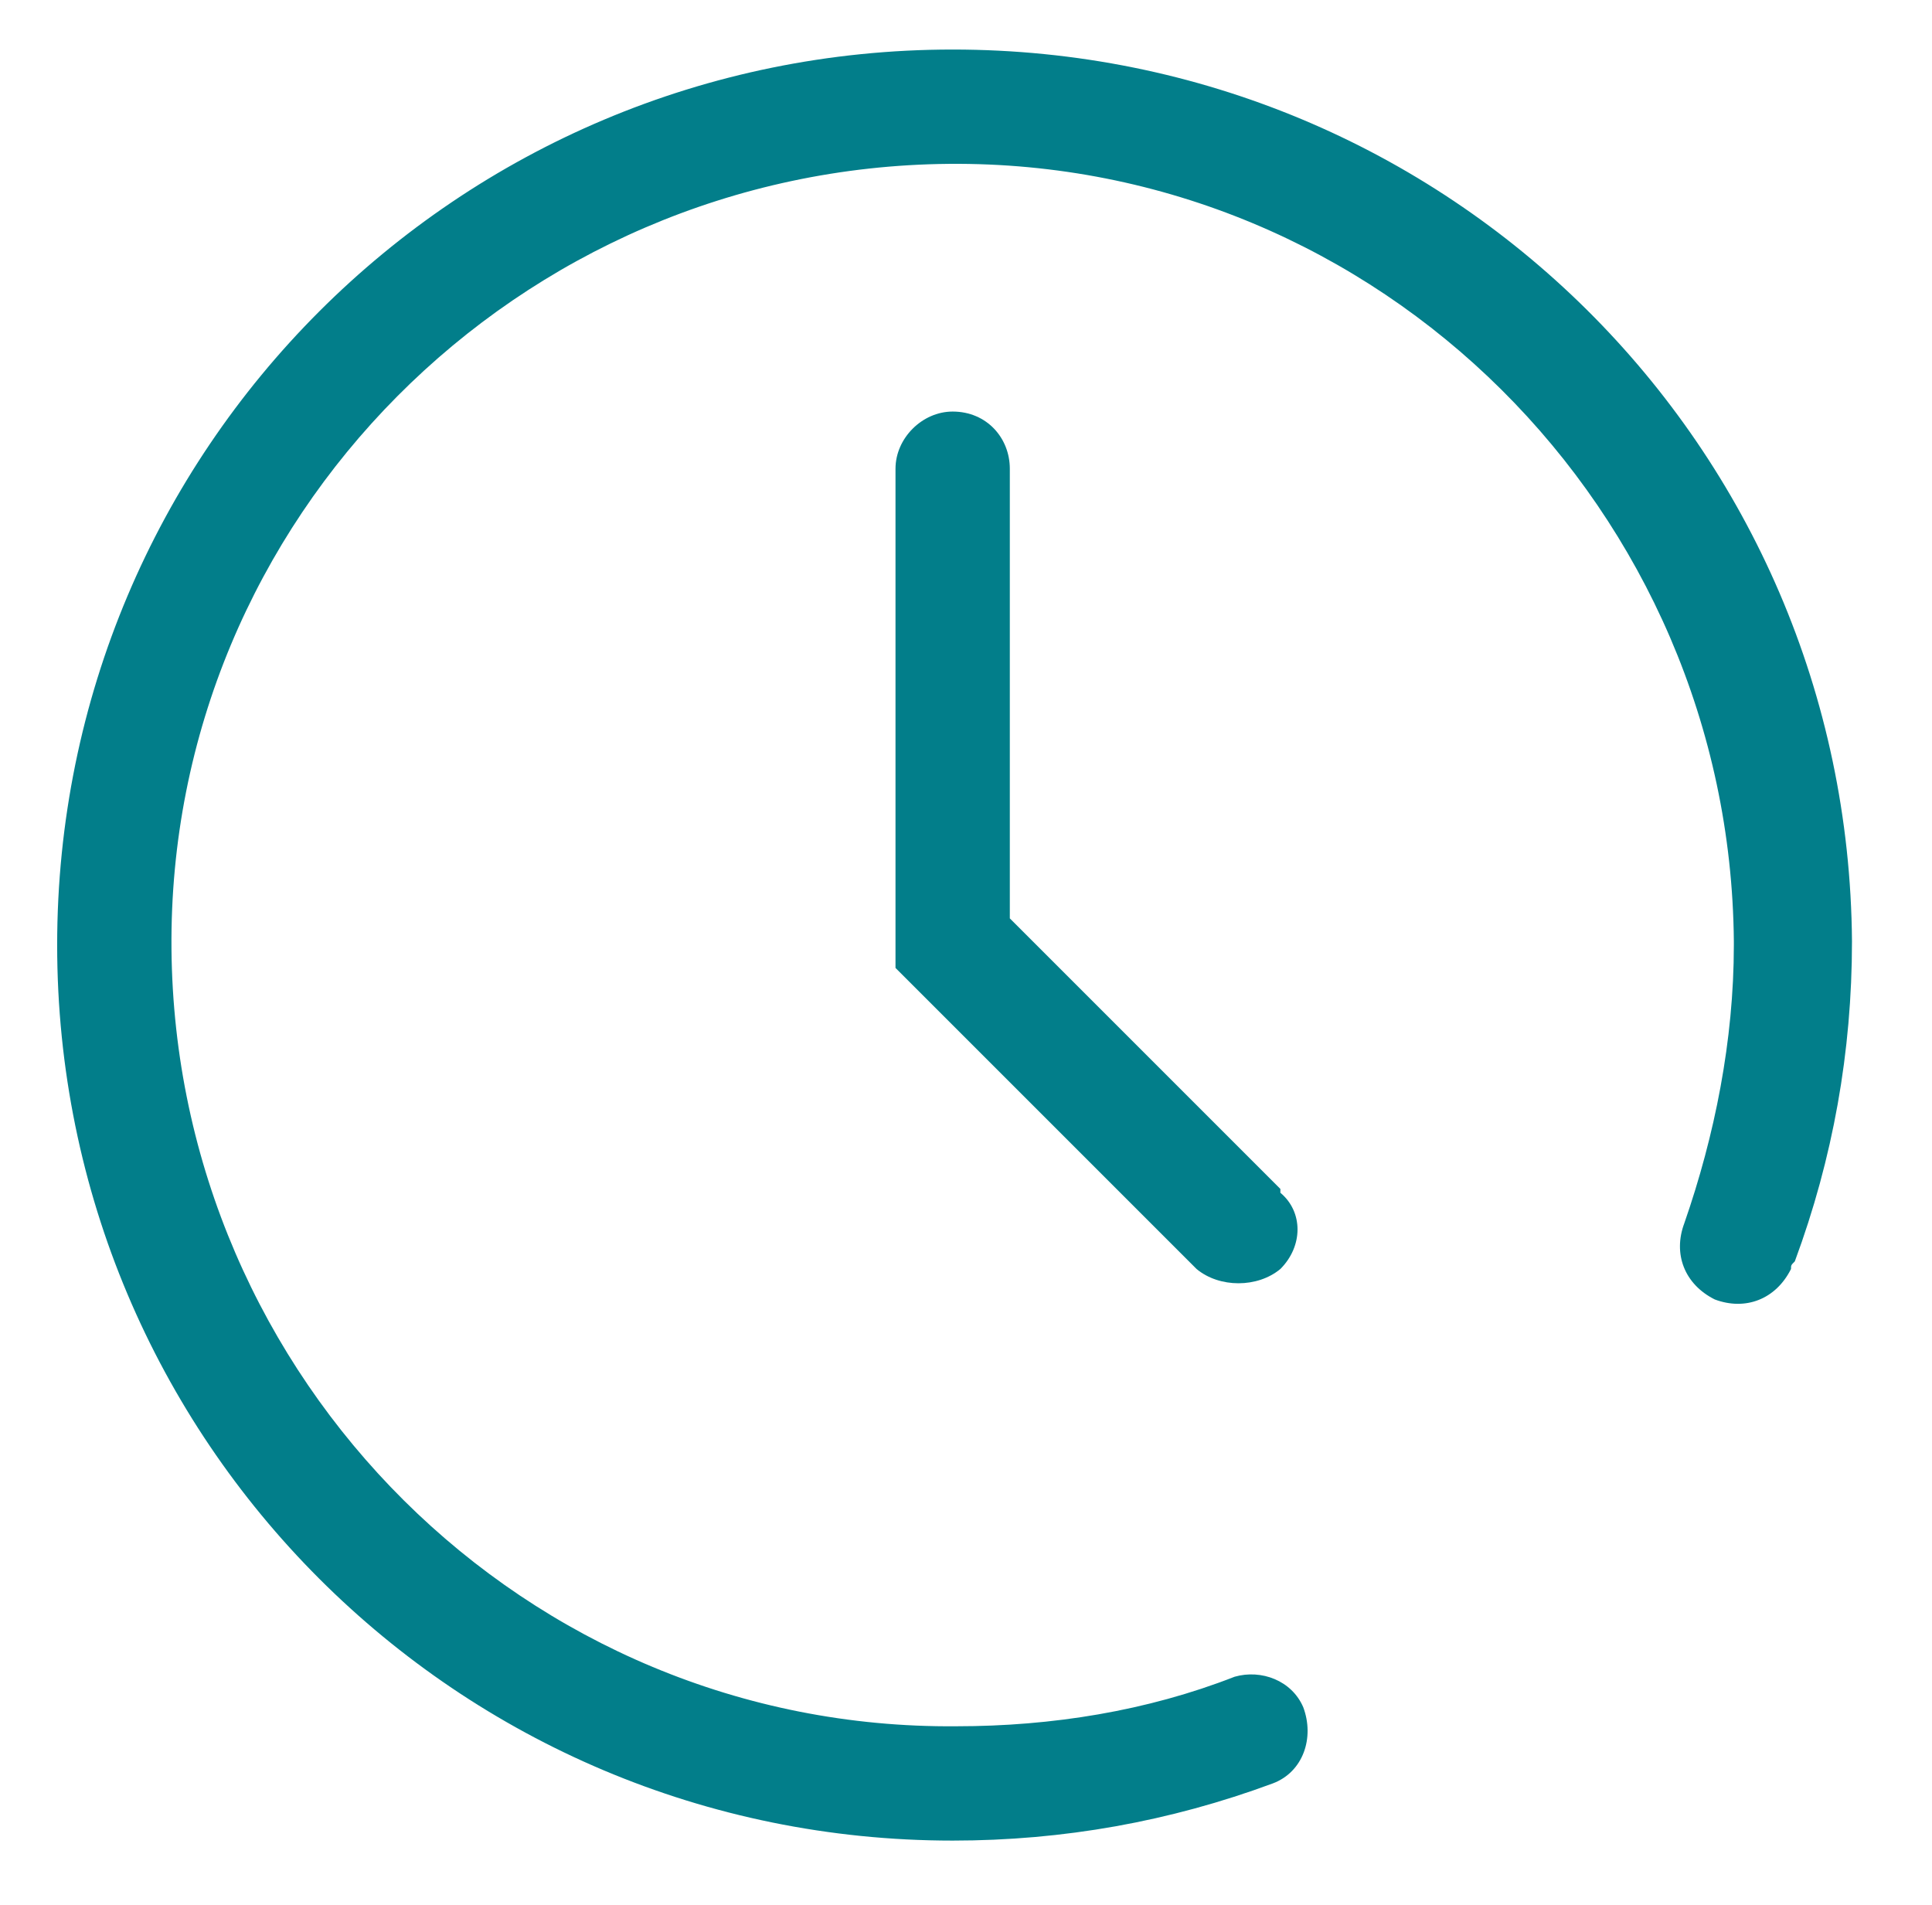 <?xml version="1.0" encoding="utf-8"?>
<!-- Generator: Adobe Illustrator 25.0.0, SVG Export Plug-In . SVG Version: 6.00 Build 0)  -->
<svg version="1.1" id="Capa_1" xmlns="http://www.w3.org/2000/svg" xmlns:xlink="http://www.w3.org/1999/xlink" x="0px" y="0px"
	 viewBox="0 0 50.7 50" style="enable-background:new 0 0 50.7 50;" xml:space="preserve">
<style type="text/css">
	.st0{fill:#027E8A;}
</style>
<path class="st0" d="M25,1.3C12,1.3,1.5,11.8,1.5,24.8S12,48.3,25,48.3c2.9,0,5.7-0.5,8.4-1.5c0.8-0.3,1.1-1.2,0.8-2
	c-0.3-0.7-1.1-1-1.8-0.8c-2.3,0.9-4.8,1.3-7.3,1.3C13.8,45.4,4.6,36.2,4.5,24.9S13.6,4.4,24.9,4.3s20.5,9.1,20.6,20.4v0.1
	c0,2.5-0.5,5-1.3,7.3c-0.3,0.8,0,1.6,0.8,2c0.8,0.3,1.6,0,2-0.8c0-0.1,0-0.1,0.1-0.2c1-2.7,1.5-5.5,1.5-8.4C48.5,11.7,38,1.3,25,1.3
	L25,1.3z"/>
<path class="st0" d="M25,10.8c-0.8,0-1.5,0.7-1.5,1.5v13.1l7.9,7.9c0.6,0.5,1.6,0.5,2.2,0c0.6-0.6,0.6-1.5,0-2c0,0,0,0,0-0.1
	l-7.1-7.1V12.3C26.5,11.5,25.9,10.8,25,10.8L25,10.8z"/>
</svg>
